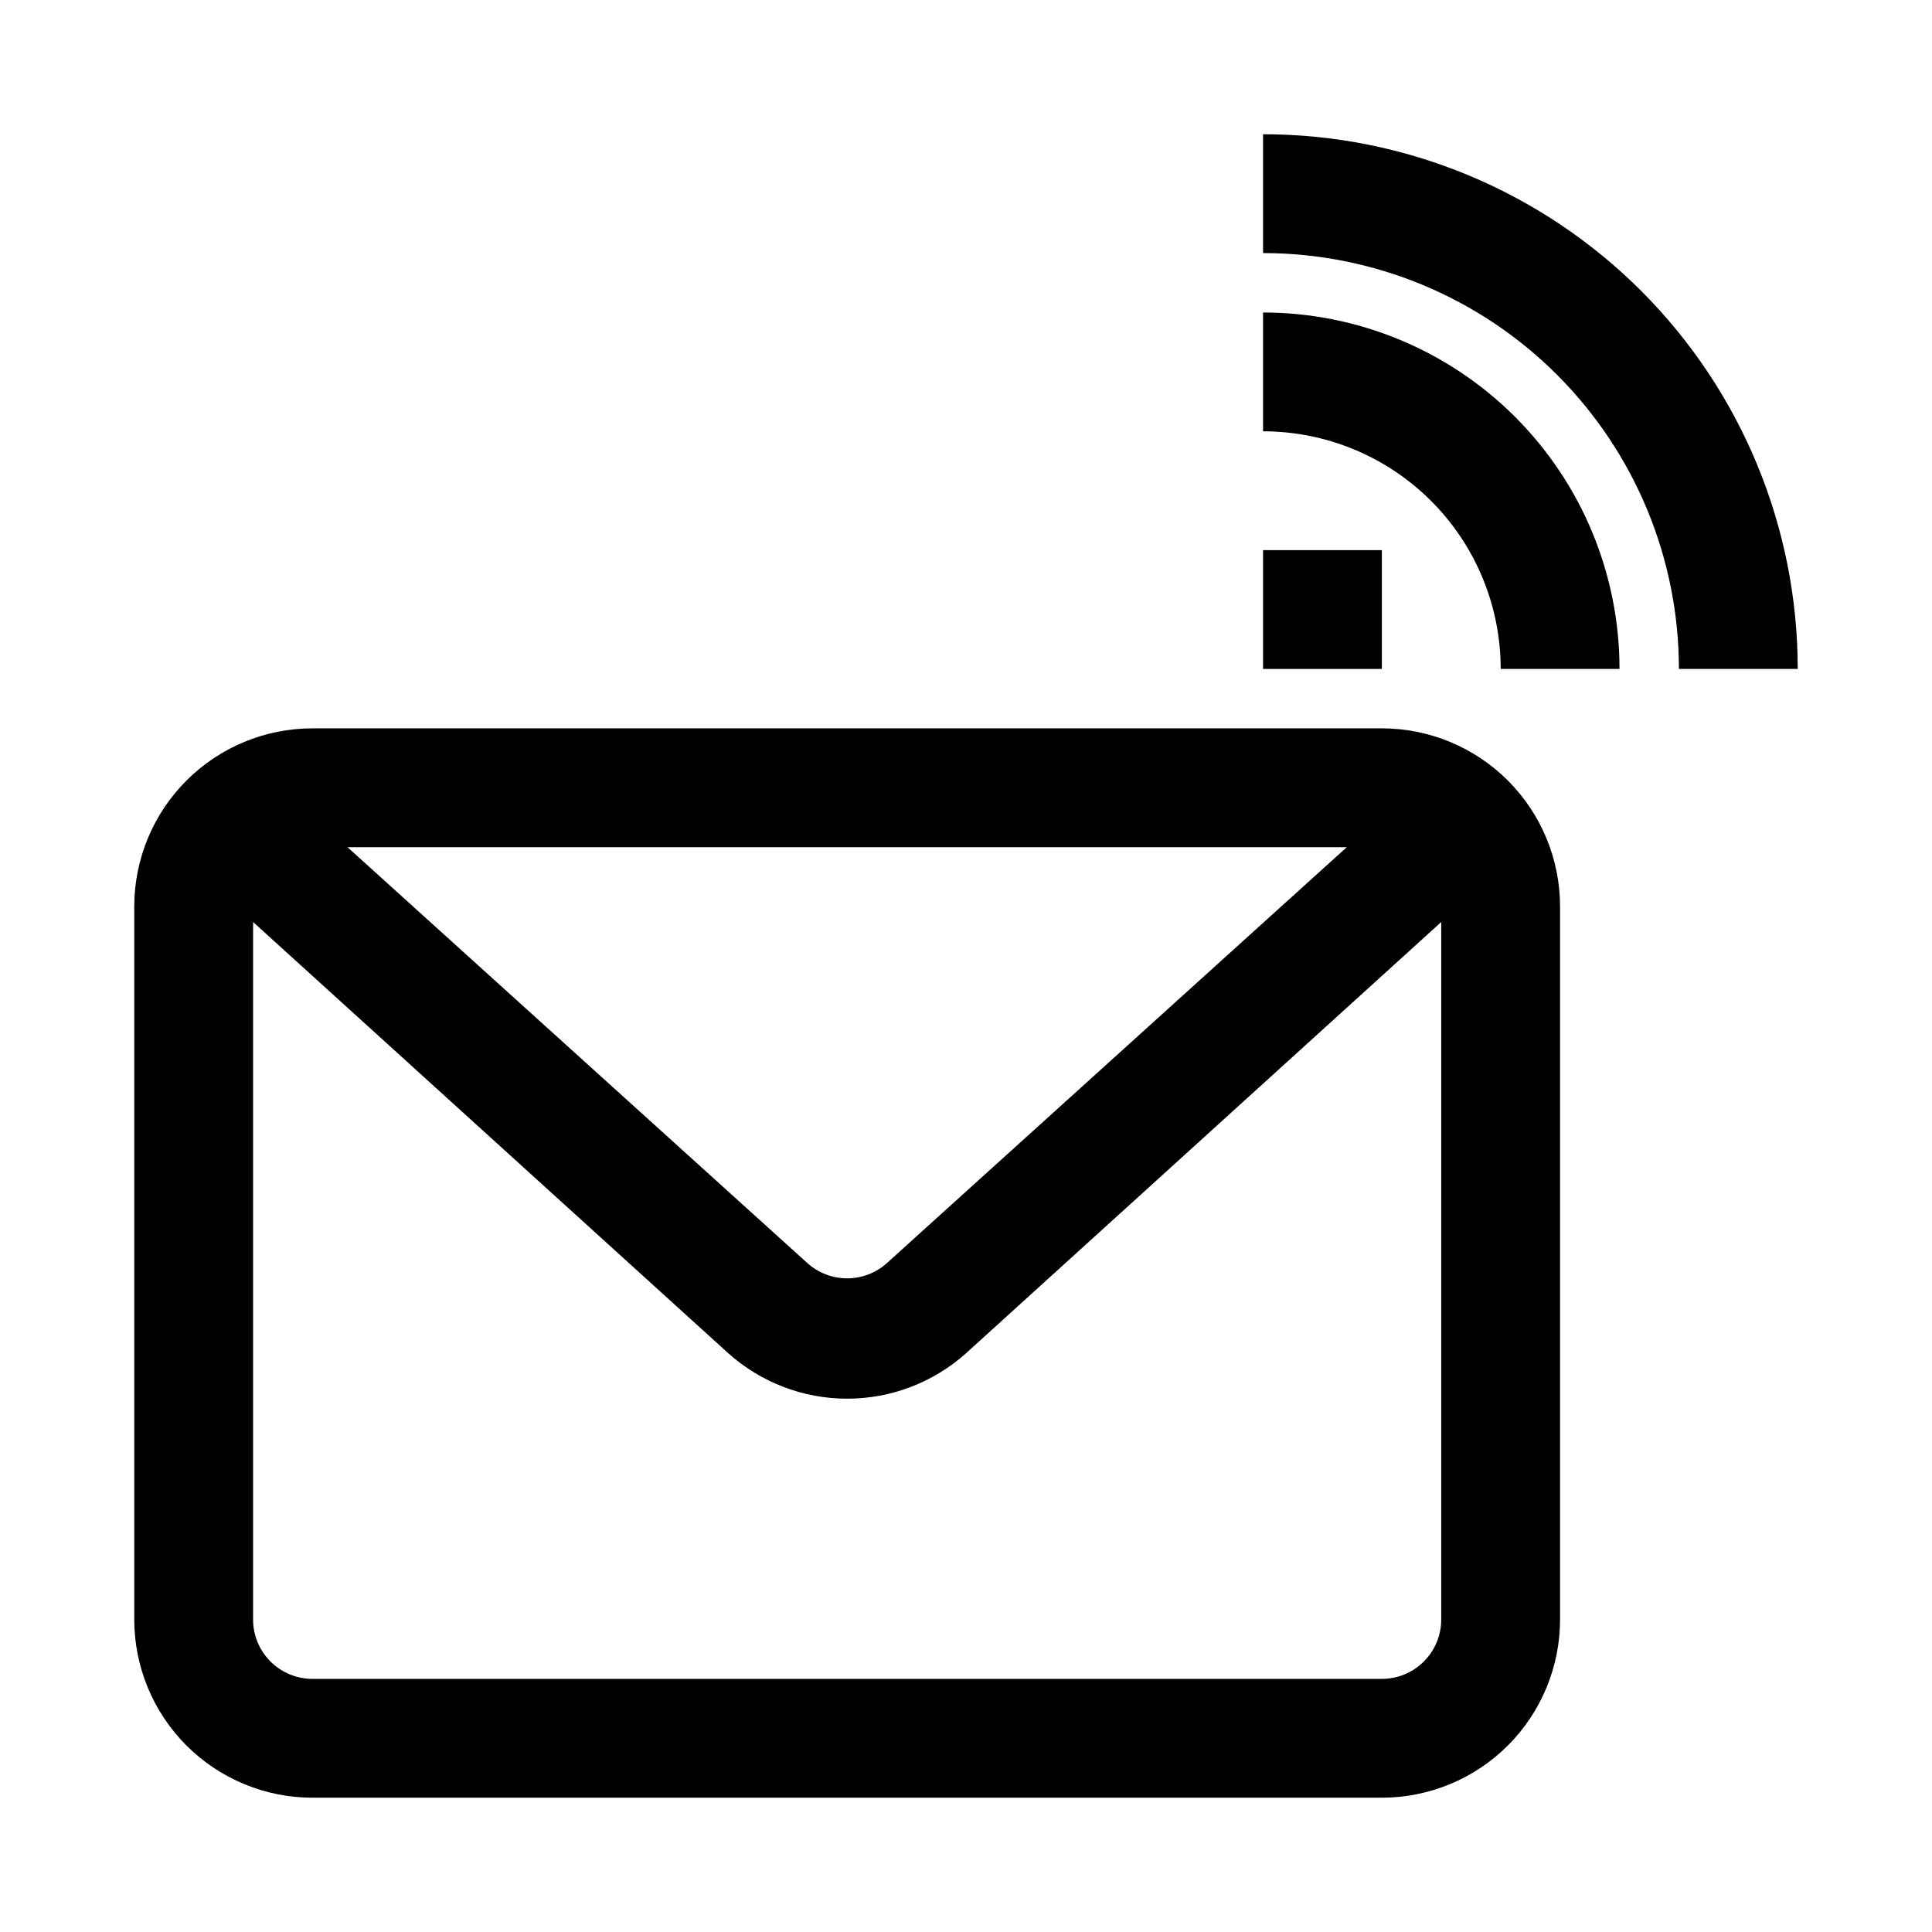 <?xml version="1.0" encoding="UTF-8"?>
<!-- Uploaded to: SVG Repo, www.svgrepo.com, Generator: SVG Repo Mixer Tools -->
<svg fill="#000000" width="800px" height="800px" version="1.1" viewBox="144 144 512 512" xmlns="http://www.w3.org/2000/svg">
 <g>
  <path d="m226.81 620.41h283.39c12.527 0 24.539-4.977 33.398-13.832 8.855-8.859 13.832-20.871 13.832-33.398v-188.93c0-12.527-4.977-24.539-13.832-33.398-8.859-8.855-20.871-13.832-33.398-13.832h-283.39c-12.523 0-24.539 4.977-33.398 13.832-8.855 8.859-13.832 20.871-13.832 33.398v188.93c0 12.527 4.977 24.539 13.832 33.398 8.859 8.855 20.875 13.832 33.398 13.832zm283.39-31.488h-283.39c-4.176 0-8.18-1.656-11.133-4.609-2.949-2.953-4.609-6.957-4.609-11.133v-184.84l125.95 114.3c8.66 7.746 19.867 12.027 31.488 12.027 11.617 0 22.828-4.281 31.488-12.027l125.95-114.3-0.004 184.84c0 4.176-1.656 8.18-4.609 11.133s-6.957 4.609-11.133 4.609zm-274.11-220.41h264.82l-121.86 110.21c-2.894 2.609-6.652 4.055-10.547 4.055-3.898 0-7.656-1.445-10.551-4.055z"/>
  <path d="m541.7 321.28h31.488c0-25.051-9.953-49.078-27.668-66.797-17.715-17.715-41.742-27.668-66.797-27.668v31.488c16.703 0 32.719 6.637 44.531 18.445 11.809 11.812 18.445 27.828 18.445 44.531z"/>
  <path d="m478.72 179.58v31.488c29.23 0 57.262 11.609 77.93 32.277 20.668 20.668 32.277 48.703 32.277 77.93h31.488c0-37.578-14.926-73.621-41.5-100.2-26.574-26.57-62.613-41.5-100.2-41.5z"/>
  <path d="m478.72 289.79h31.488v31.488h-31.488z"/>
 </g>
</svg>